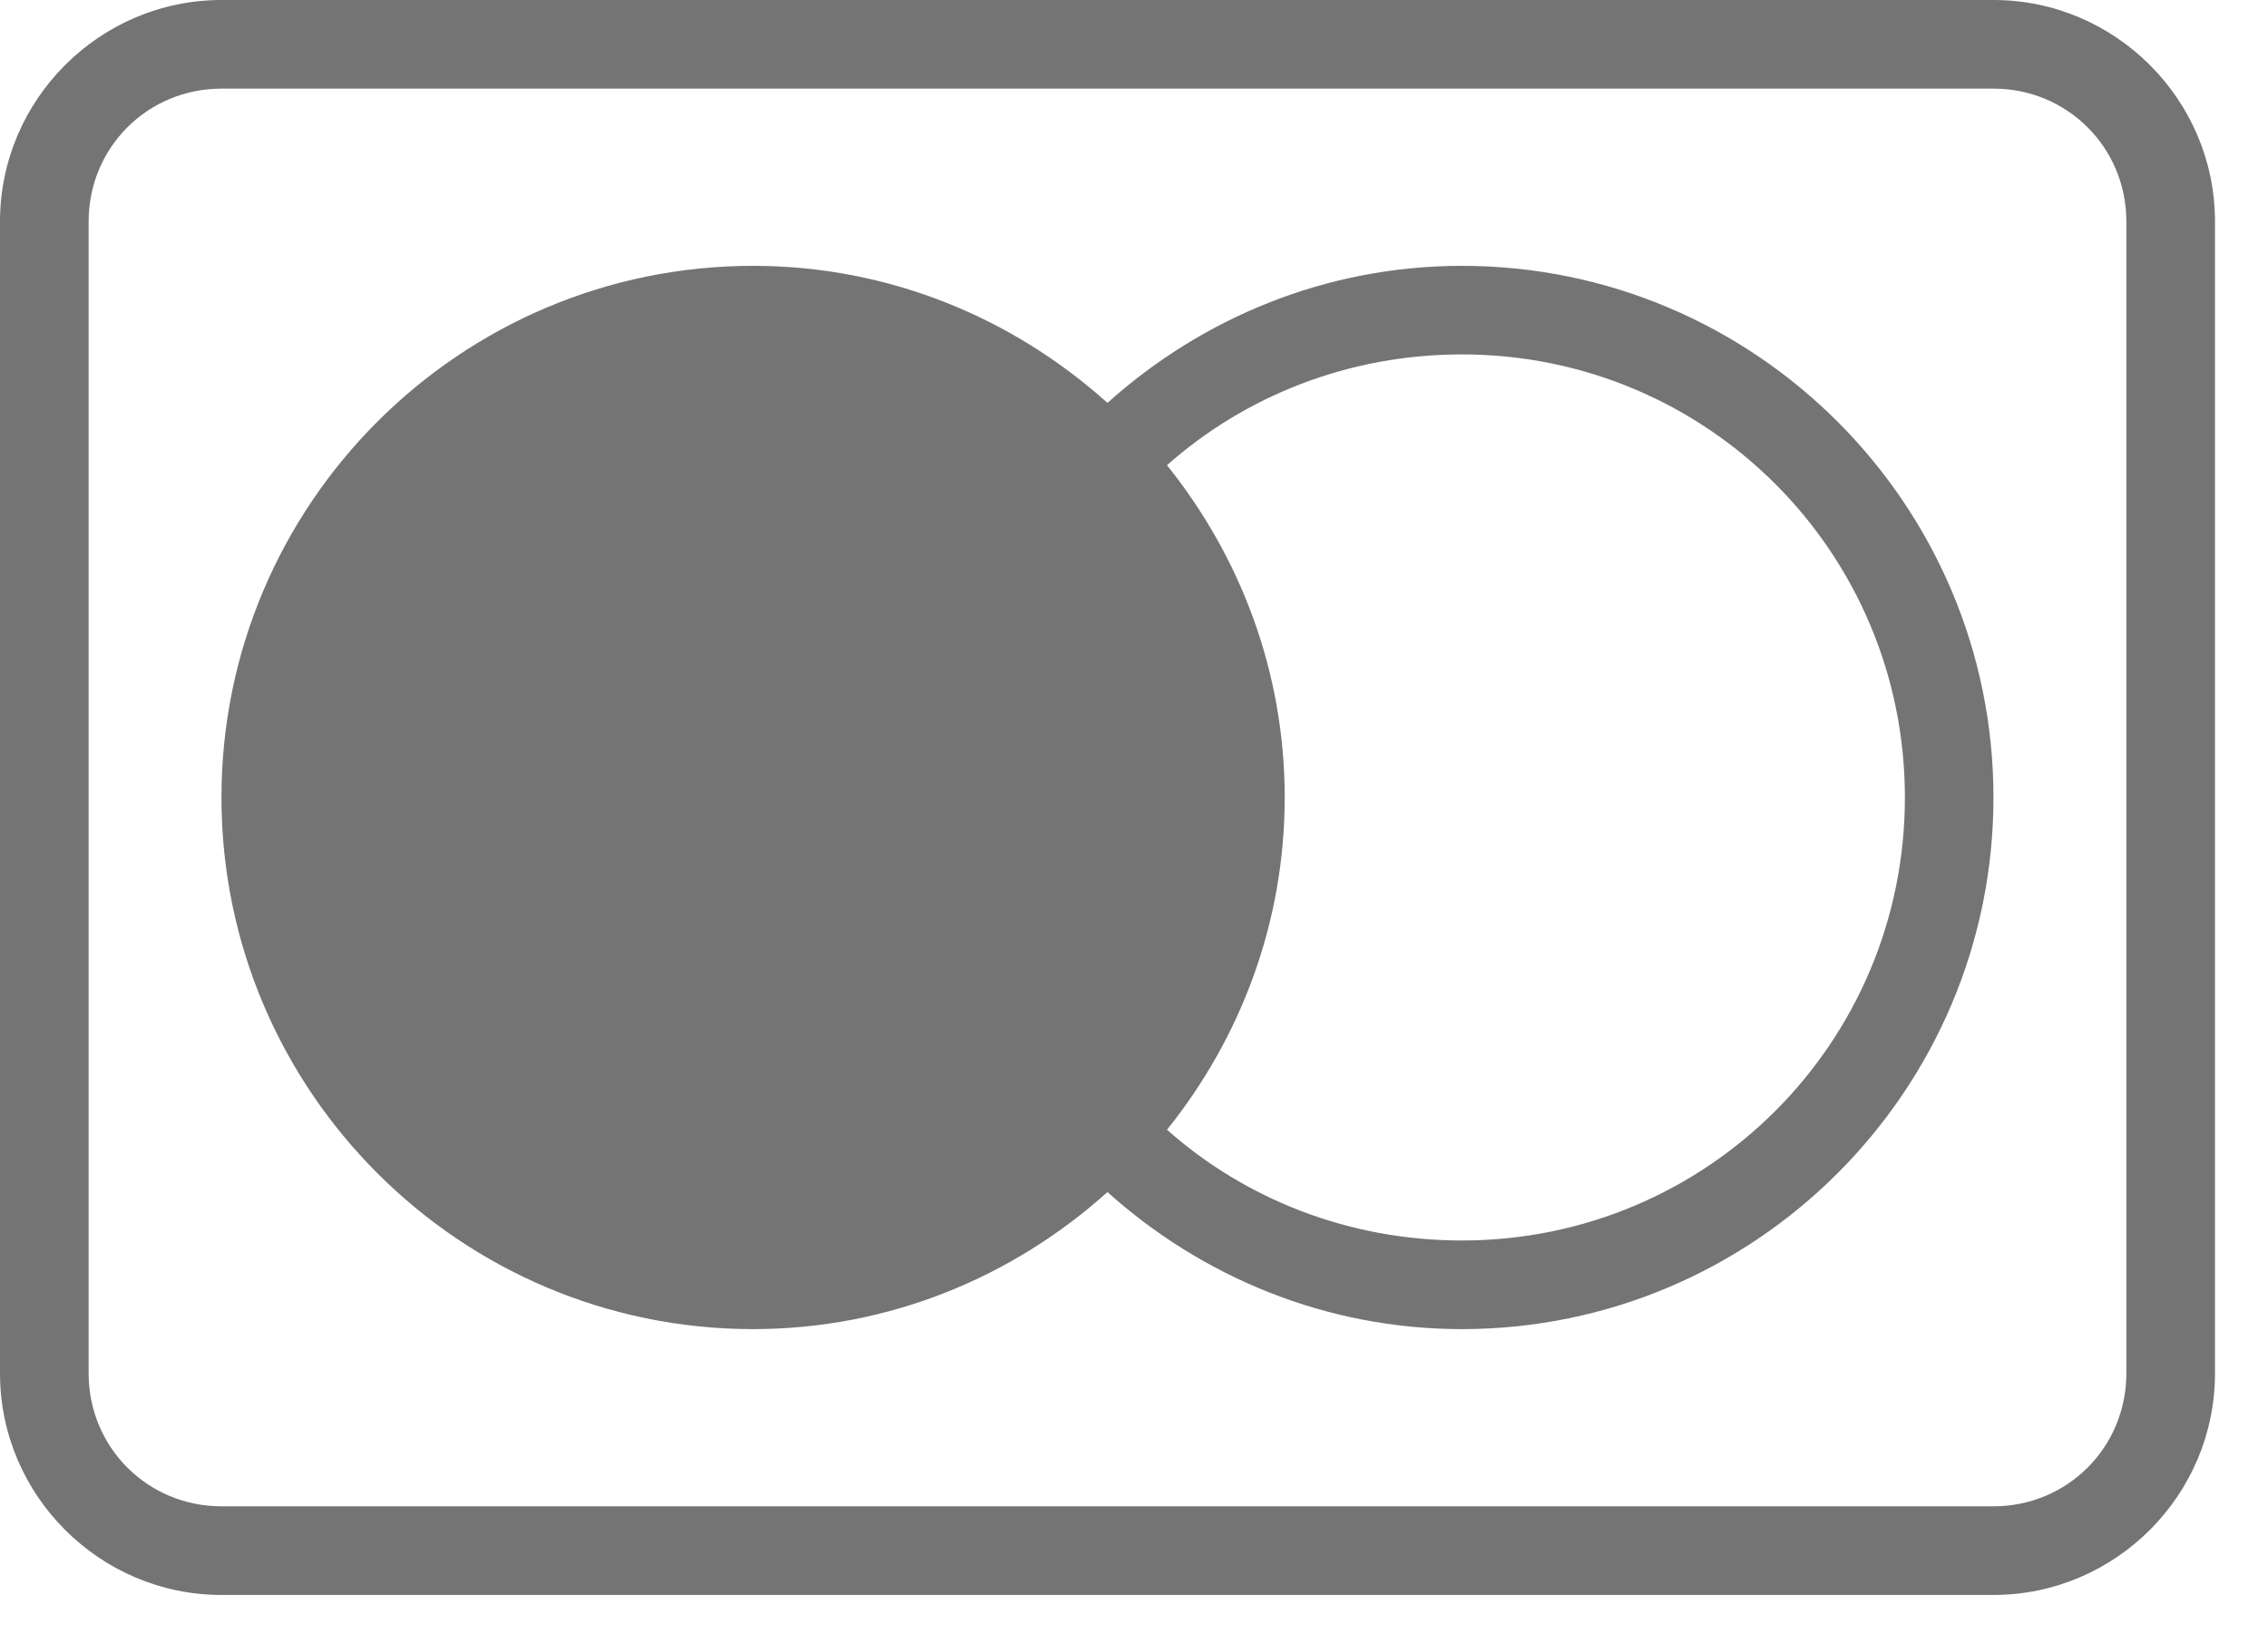 <?xml version="1.0" encoding="UTF-8"?>
<svg width="40px" height="29px" viewBox="0 0 40 29" version="1.1" xmlns="http://www.w3.org/2000/svg" xmlns:xlink="http://www.w3.org/1999/xlink">
    <!-- Generator: Sketch 53.2 (72643) - https://sketchapp.com -->
    <title>Shape</title>
    <desc>Created with Sketch.</desc>
    <g id="Symbols" stroke="none" stroke-width="1" fill="none" fill-rule="evenodd">
        <g id="Footer" transform="translate(-1165, -609)" fill="#747474" fill-rule="nonzero">
            <g id="Group-3" transform="translate(1060, 608)">
                <g id="icons8-mastercard-filled" transform="translate(105, 1)">
                    <path d="M3.906,0 C1.758,0 0,1.758 0,3.906 L0,24.22 C0,26.369 1.758,28.127 3.906,28.127 L35.158,28.127 C37.307,28.127 39.065,26.369 39.065,24.22 L39.065,3.906 C39.065,1.758 37.307,0 35.158,0 L3.906,0 Z M3.906,1.563 L35.158,1.563 C36.462,1.563 37.502,2.603 37.502,3.906 L37.502,24.22 C37.502,25.523 36.462,26.564 35.158,26.564 L3.906,26.564 C2.603,26.564 1.563,25.523 1.563,24.22 L1.563,3.906 C1.563,2.603 2.603,1.563 3.906,1.563 Z M13.282,4.688 C8.112,4.688 3.906,8.893 3.906,14.063 C3.906,19.233 8.112,23.439 13.282,23.439 C15.687,23.439 17.872,22.514 19.532,21.022 C21.193,22.514 23.381,23.439 25.783,23.439 C30.953,23.439 35.158,19.233 35.158,14.063 C35.158,8.893 30.953,4.688 25.783,4.688 C23.381,4.688 21.193,5.613 19.532,7.105 C17.872,5.613 15.687,4.688 13.282,4.688 Z M25.783,6.25 C30.107,6.25 33.596,9.739 33.596,14.063 C33.596,18.388 30.107,21.876 25.783,21.876 C23.79,21.876 21.962,21.147 20.582,19.923 C21.873,18.315 22.658,16.282 22.658,14.063 C22.658,11.845 21.873,9.812 20.582,8.204 C21.962,6.98 23.79,6.25 25.783,6.25 Z" id="Shape"></path>
                </g>
            </g>
        </g>
    </g>
</svg>